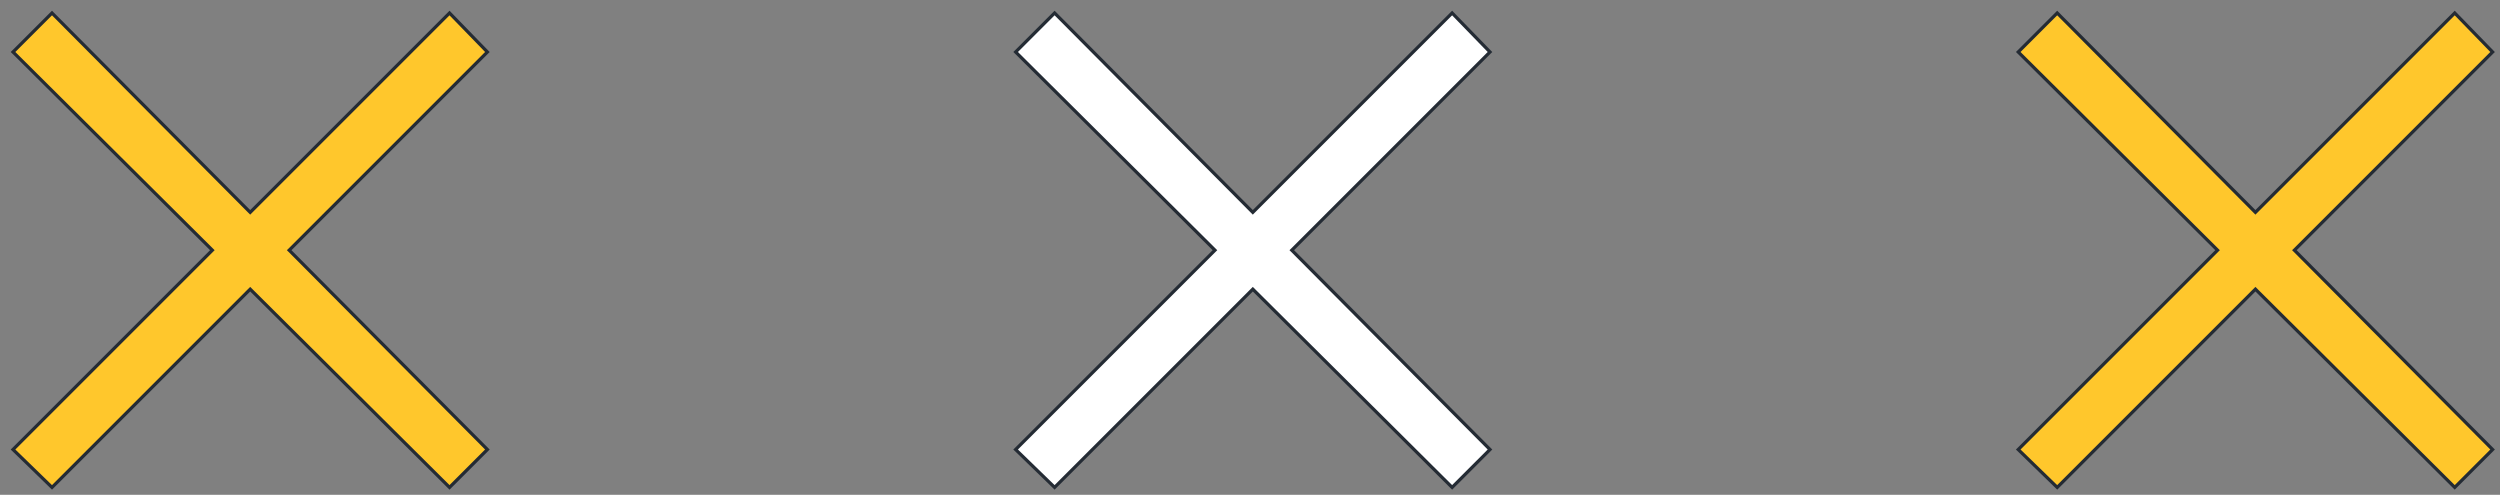 <svg width="192" height="38" viewBox="0 0 192 38" fill="none" xmlns="http://www.w3.org/2000/svg">
<rect x="0" y="0" width="192" height="38" fill="#808080" stroke="none"/>
<g id="Group 4854">
<path id="Vector" d="M114.431 34.523L99.209 19.215L114.431 3.993L111.523 1L96.216 16.308L80.993 1L78 3.993L93.308 19.215L78 34.523L80.993 37.431L96.216 22.209L111.523 37.431L114.431 34.523Z" fill="#ffffff" stroke="#242B34" stroke-width="0.25" stroke-miterlimit="10"/>
<path id="Vector_2" d="M191.431 34.523L176.209 19.215L191.431 3.993L188.523 1L173.216 16.308L157.993 1L155 3.993L170.308 19.215L155 34.523L157.993 37.431L173.216 22.209L188.523 37.431L191.431 34.523Z" fill="#FFC72C" stroke="#242B34" stroke-width="0.25" stroke-miterlimit="10"/>
<path id="Vector_3" d="M37.431 34.523L22.209 19.215L37.431 3.993L34.523 1L19.215 16.308L3.993 1L1 3.993L16.308 19.215L1 34.523L3.993 37.431L19.215 22.209L34.523 37.431L37.431 34.523Z" fill="#FFC72C" stroke="#242B34" stroke-width="0.25" stroke-miterlimit="10"/>
</g>
</svg>
